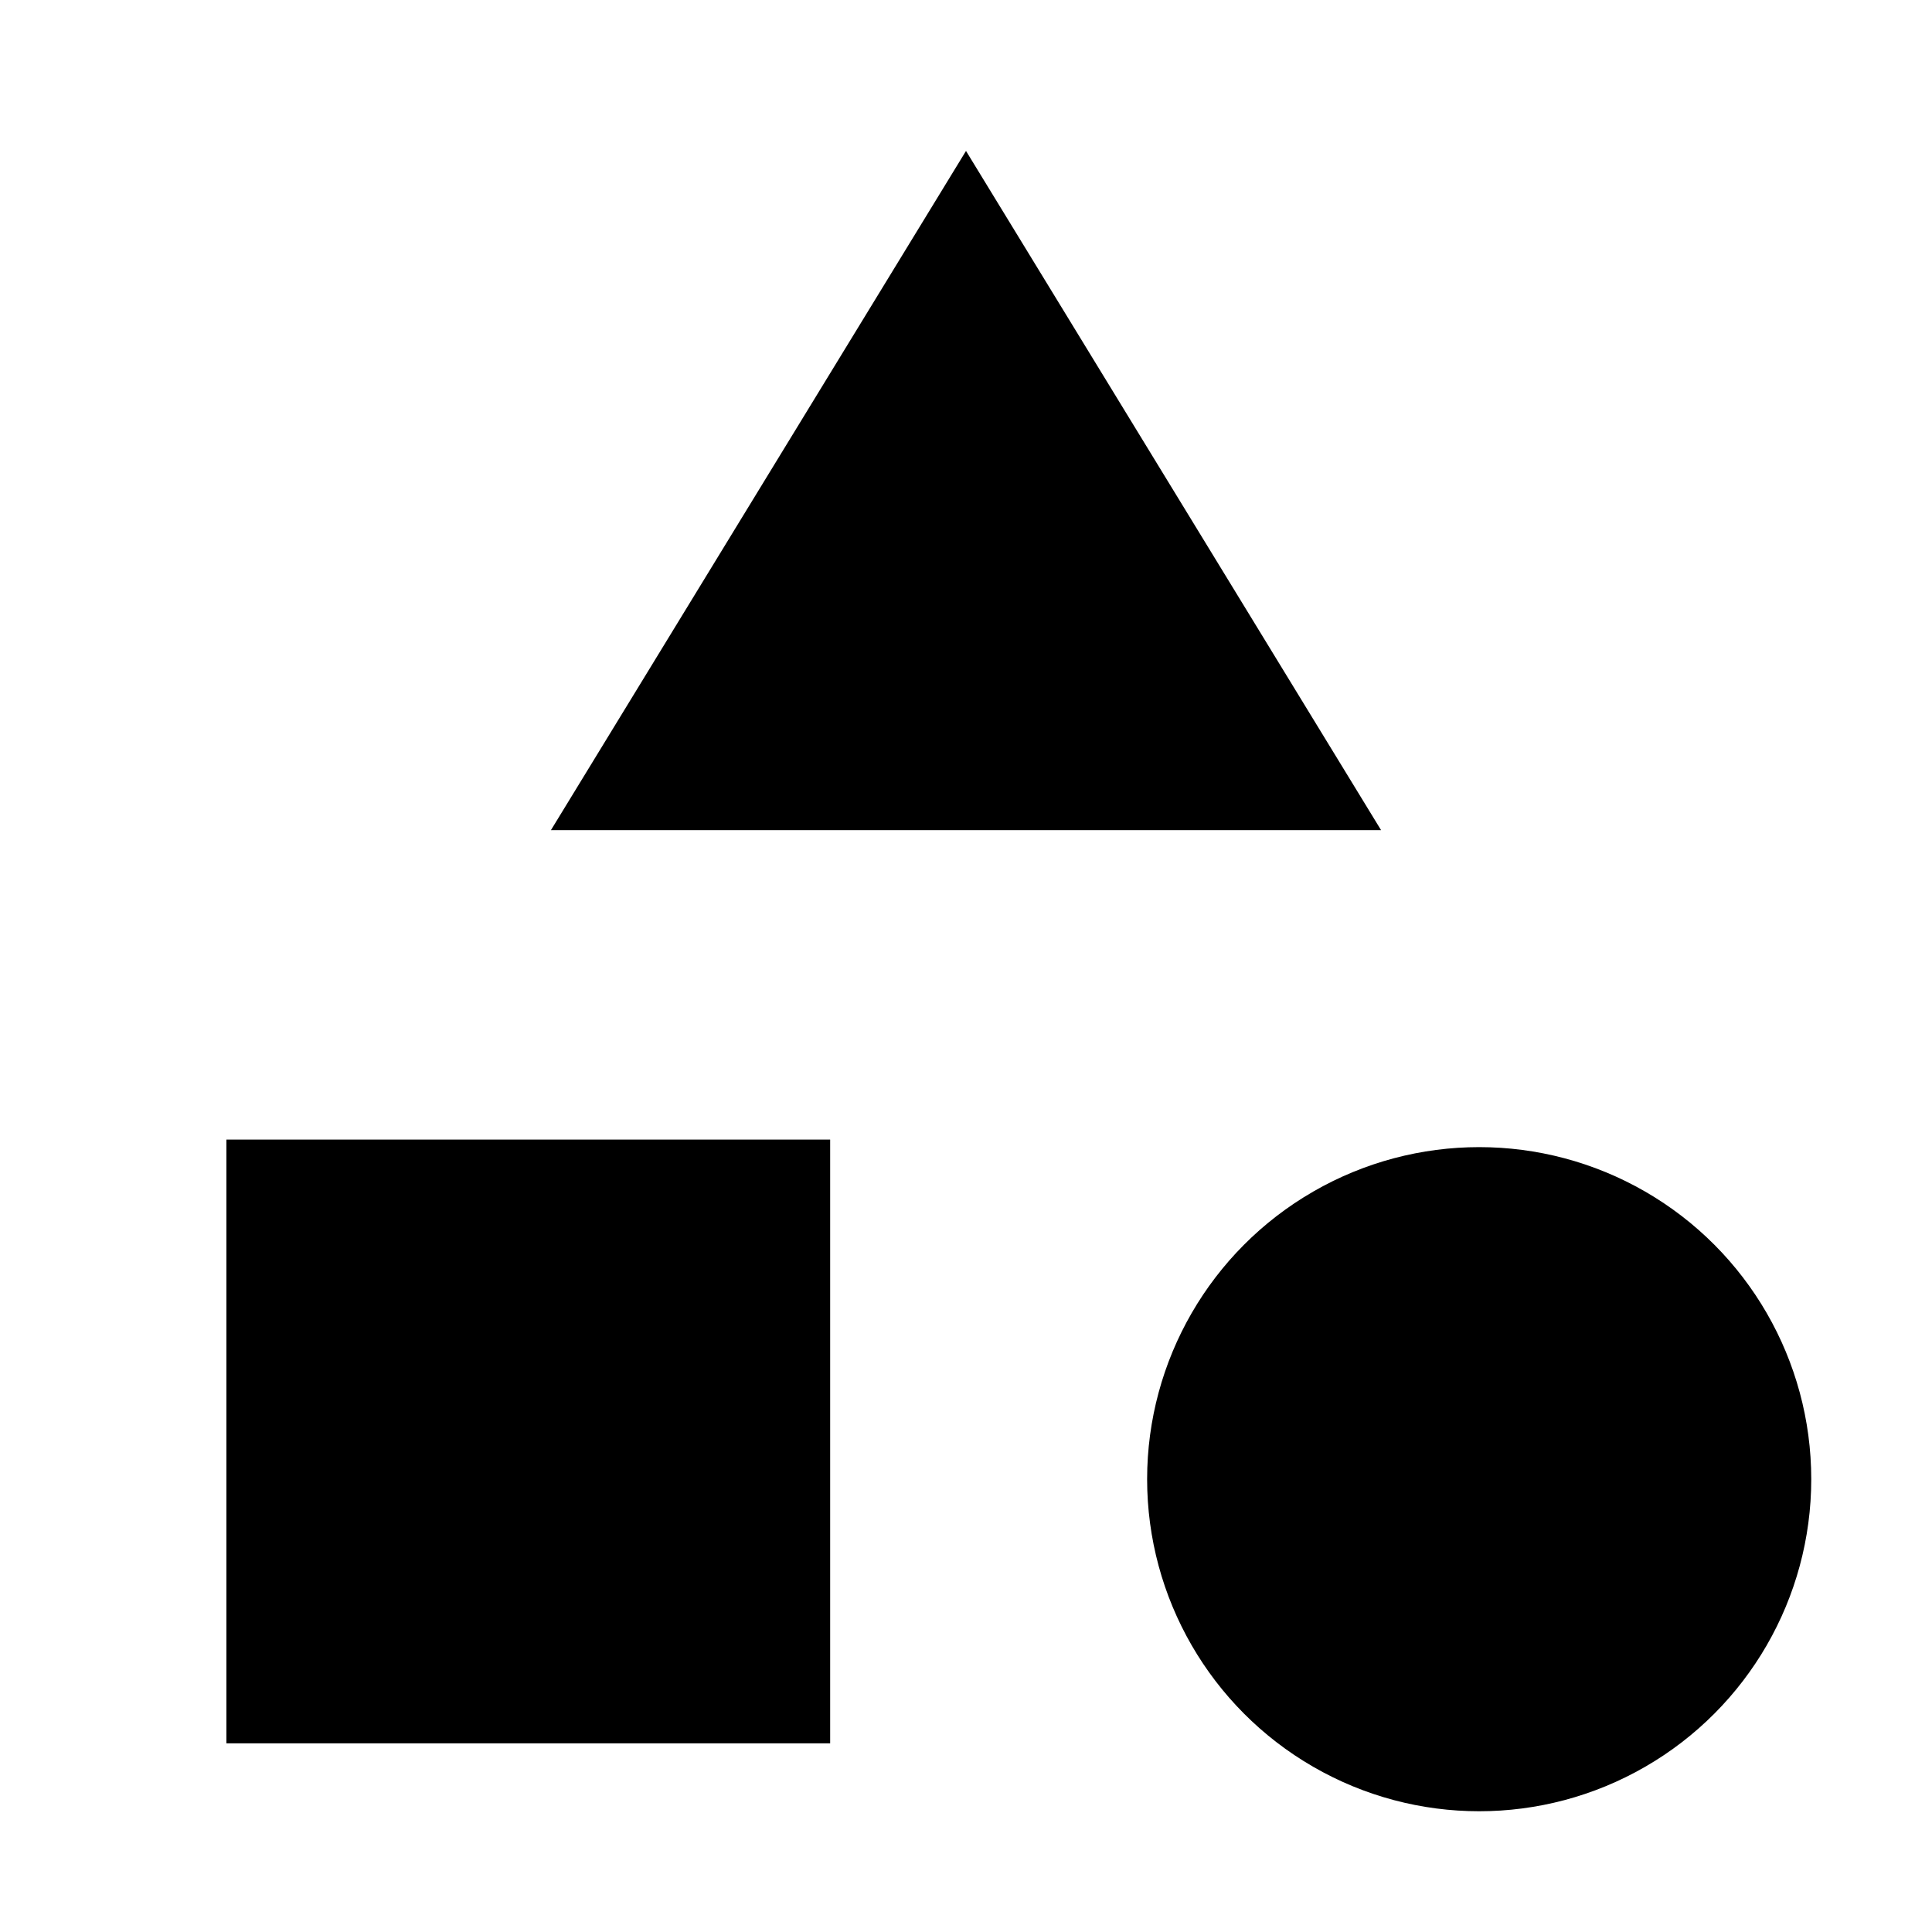 <svg xmlns="http://www.w3.org/2000/svg" width="32" height="32" viewBox="0 0 32 32"><defs><style>.a{fill:none;}</style></defs><path d="M13.375,2,6.5,13.25H20.25Z" transform="translate(2.625 0.5)"/><circle cx="5.5" cy="5.5" r="5.5" transform="translate(19 19)"/><path d="M3,13.5H13v10H3Z" transform="translate(0.75 5.375)"/><path class="a" d="M0,0H32V32H0Z"/></svg>